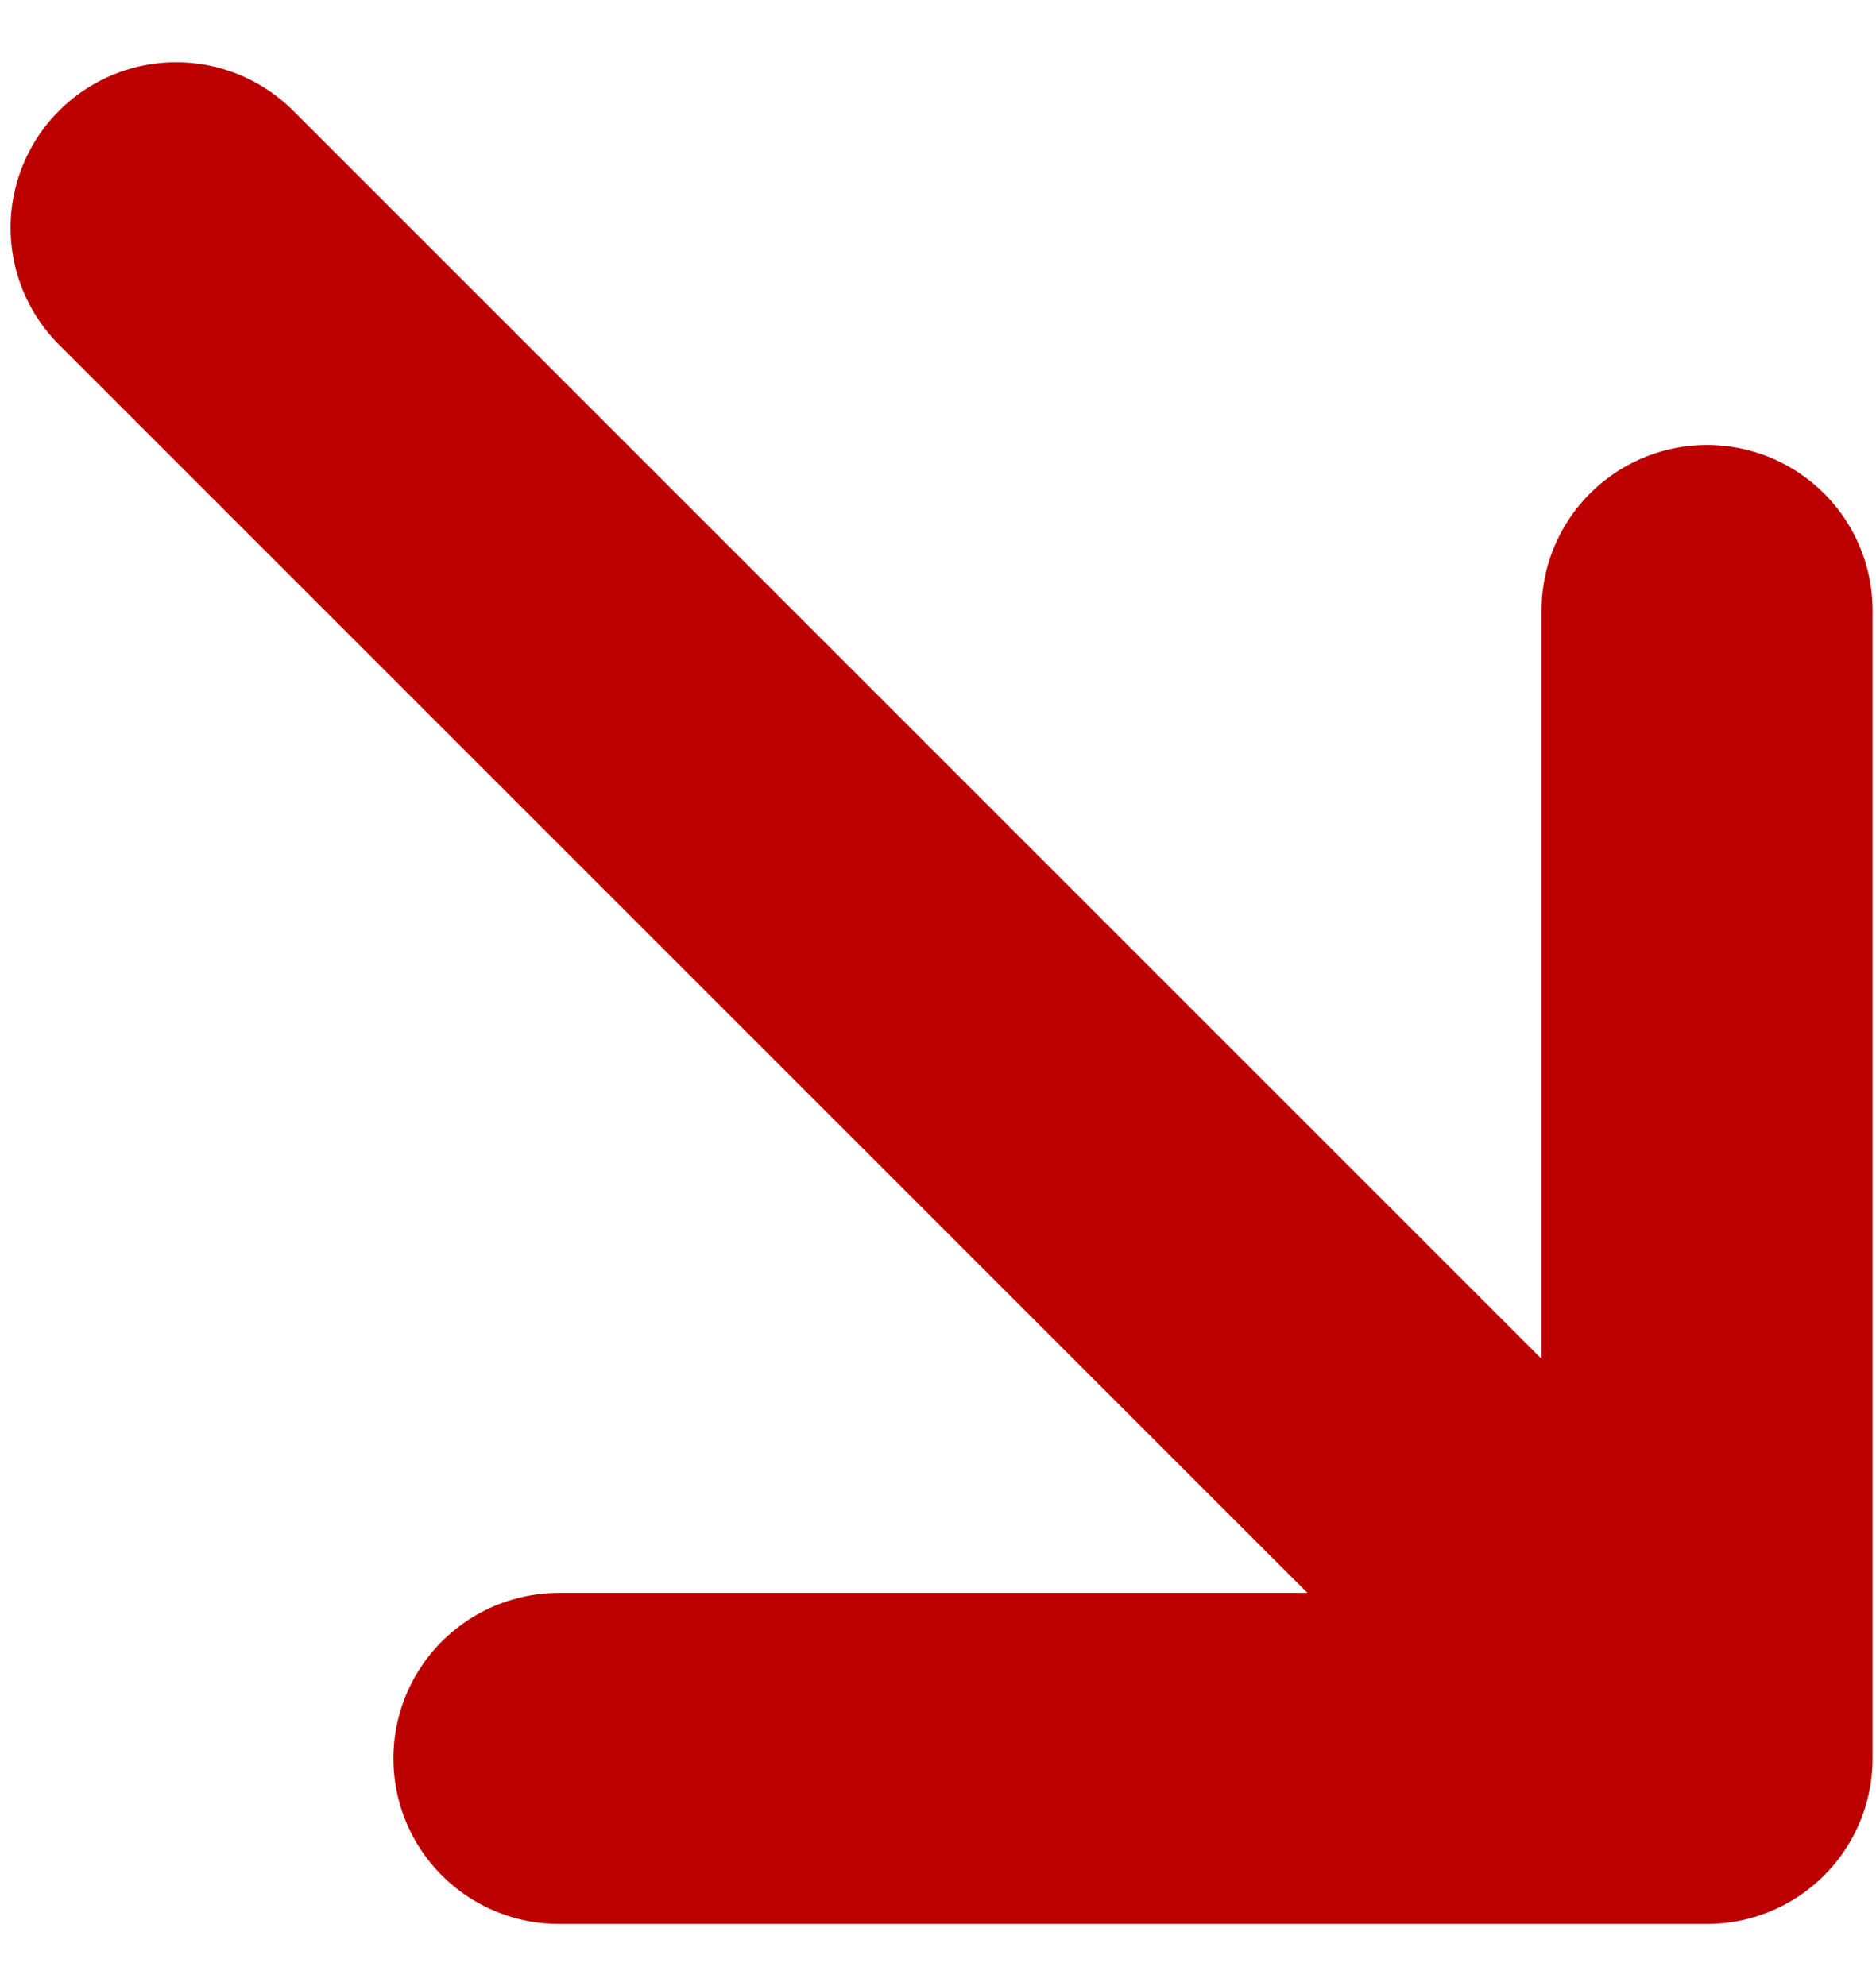 <?xml version="1.0" encoding="UTF-8"?> <svg xmlns="http://www.w3.org/2000/svg" width="17" height="18" viewBox="0 0 17 18" fill="none"><path d="M1.596 2.064L15.469 15.937M15.469 15.937L15.469 5.533M15.469 15.937L5.065 15.937" stroke="#BC0000" stroke-width="3" stroke-linecap="round" stroke-linejoin="round"></path></svg> 